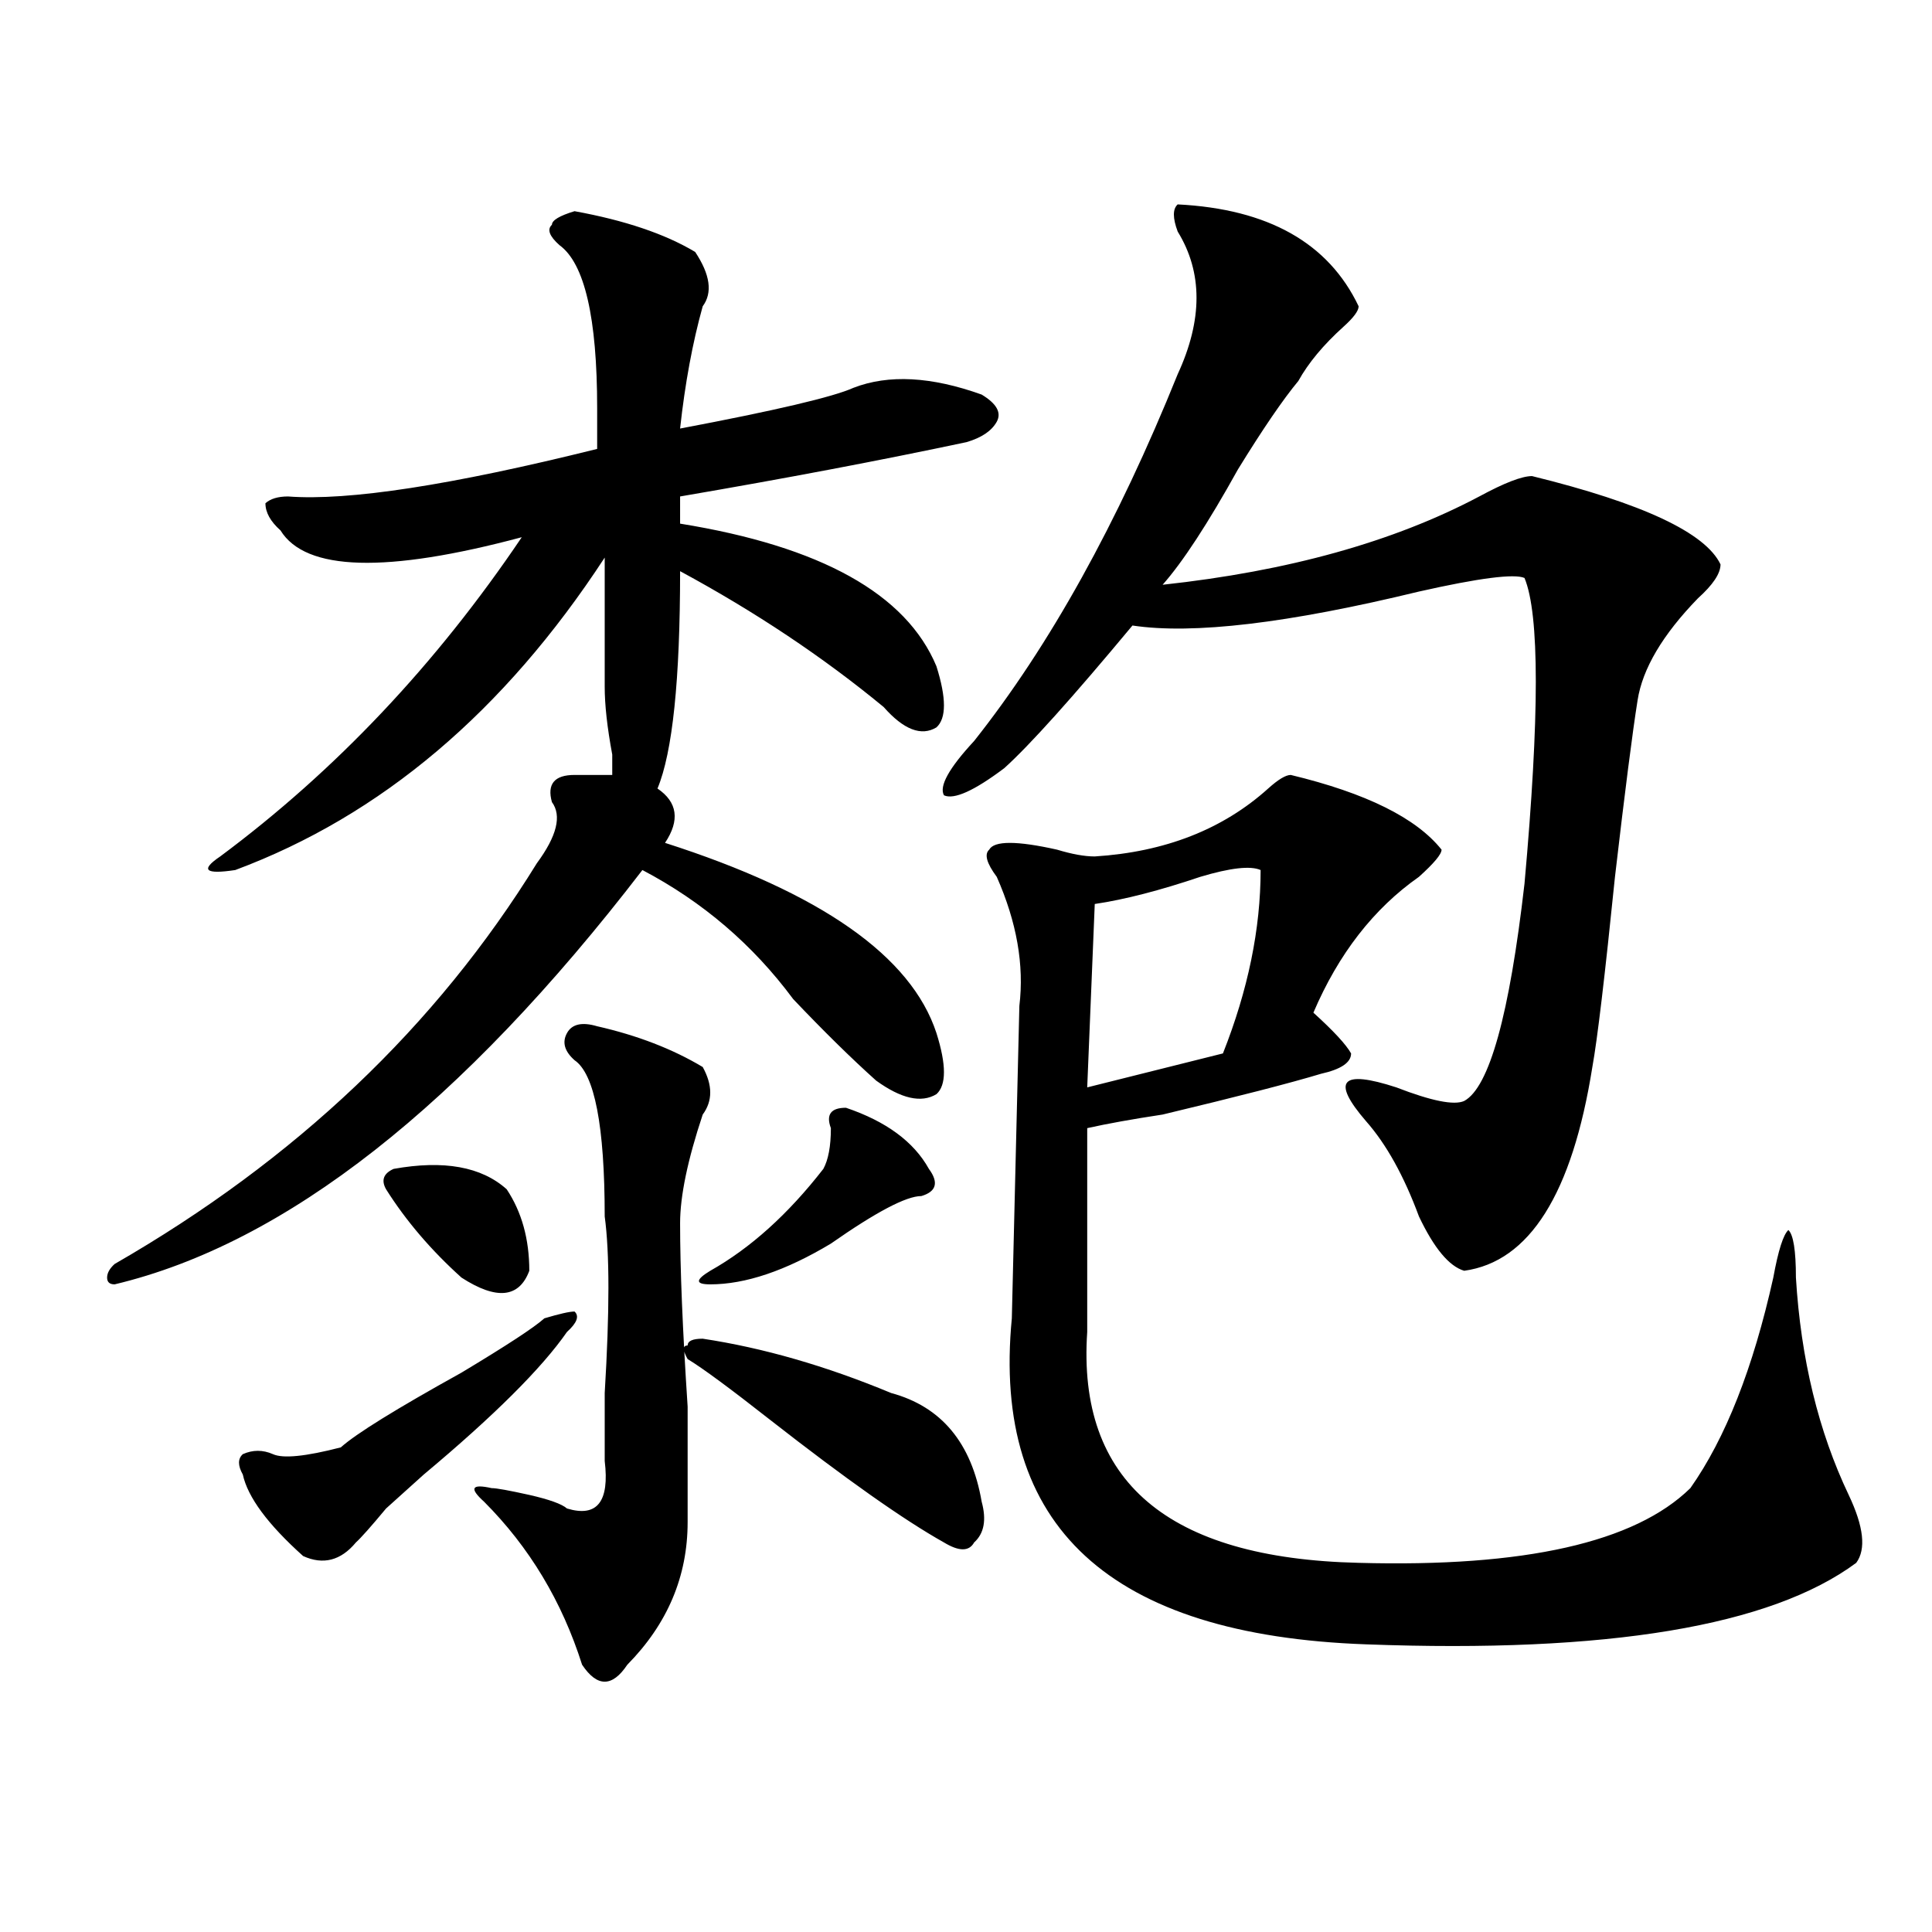<?xml version="1.0" encoding="utf-8"?>
<!-- Generator: Adobe Illustrator 16.0.0, SVG Export Plug-In . SVG Version: 6.00 Build 0)  -->
<!DOCTYPE svg PUBLIC "-//W3C//DTD SVG 1.1//EN" "http://www.w3.org/Graphics/SVG/1.1/DTD/svg11.dtd">
<svg version="1.1" id="图层_1" xmlns="http://www.w3.org/2000/svg" xmlns:xlink="http://www.w3.org/1999/xlink" x="0px" y="0px"
	 width="1000px" height="1000px" viewBox="0 0 1000 1000" enable-background="new 0 0 1000 1000" xml:space="preserve">
<path d="M297.383,109.313c25.975,4.724,46.828,11.755,62.438,21.094c7.805,11.755,9.085,21.094,3.902,28.125
	c-5.244,18.786-9.146,39.88-11.707,63.281c49.389-9.339,79.327-16.37,89.754-21.094c18.17-7.031,40.304-5.823,66.34,3.516
	c7.805,4.724,10.365,9.394,7.805,14.063c-2.622,4.724-7.805,8.239-15.609,10.547c-44.268,9.394-93.656,18.786-148.289,28.125v14.063
	c72.803,11.755,117.07,36.364,132.68,73.828c5.183,16.425,5.183,26.972,0,31.641c-7.805,4.724-16.951,1.208-27.316-10.547
	c-31.219-25.763-66.34-49.219-105.363-70.313c0,56.25-3.902,93.769-11.707,112.5c10.365,7.031,11.707,16.425,3.902,28.125
	c80.607,25.817,127.436,58.612,140.484,98.438c5.183,16.425,5.183,26.972,0,31.641c-7.805,4.724-18.231,2.362-31.219-7.031
	c-13.049-11.7-27.316-25.763-42.926-42.188c-20.854-28.125-46.828-50.372-78.047-66.797
	C238.848,572.222,147.752,643.688,59.34,664.781c-2.622,0-3.902-1.153-3.902-3.516c0-2.308,1.28-4.669,3.902-7.031
	c93.656-53.888,166.459-123.047,218.531-207.422c10.365-14.063,12.987-24.609,7.805-31.641c-2.622-9.339,1.28-14.063,11.707-14.063
	c7.805,0,14.268,0,19.512,0c0-2.308,0-5.823,0-10.547c-2.622-14.063-3.902-25.763-3.902-35.156c0-37.464,0-59.766,0-66.797
	c-52.072,79.706-115.79,133.594-191.215,161.719c-15.609,2.362-18.231,0-7.805-7.031c59.815-44.495,111.826-99.591,156.094-165.234
	c-70.242,18.786-111.888,17.578-124.875-3.516c-5.244-4.669-7.805-9.339-7.805-14.063c2.561-2.308,6.463-3.516,11.707-3.516
	c31.219,2.362,84.51-5.823,159.996-24.609v-21.094c0-46.857-6.524-74.982-19.512-84.375c-5.244-4.669-6.524-8.185-3.902-10.547
	C285.676,114.036,289.578,111.674,297.383,109.313z M293.48,689.391c-13.049,18.786-37.743,43.396-74.145,73.828
	c-2.622,2.362-9.146,8.239-19.512,17.578c-7.805,9.394-13.049,15.271-15.609,17.578c-7.805,9.394-16.951,11.755-27.316,7.031
	c-18.231-16.37-28.658-30.433-31.219-42.188c-2.622-4.669-2.622-8.185,0-10.547c5.183-2.308,10.365-2.308,15.609,0
	c5.183,2.362,16.89,1.208,35.121-3.516c7.805-7.031,28.597-19.886,62.438-38.672c23.414-14.063,37.682-23.401,42.926-28.125
	c7.805-2.308,12.987-3.516,15.609-3.516C299.943,681.206,298.663,684.722,293.48,689.391z M199.824,615.563
	c-2.622-4.669-1.342-8.185,3.902-10.547c25.975-4.669,45.486-1.153,58.535,10.547c7.805,11.755,11.707,25.817,11.707,42.188
	c-5.244,14.063-16.951,15.271-35.121,3.516C223.238,647.203,210.189,631.987,199.824,615.563z M309.09,531.188
	c20.792,4.724,39.023,11.755,54.633,21.094c5.183,9.394,5.183,17.578,0,24.609c-7.805,23.456-11.707,42.188-11.707,56.25
	c0,23.456,1.28,55.097,3.902,94.922c0,28.125,0,48.065,0,59.766c0,28.125-10.427,52.734-31.219,73.828
	c-7.805,11.7-15.609,11.7-23.414,0c-10.427-32.85-27.316-60.919-50.73-84.375c-7.805-7.031-6.524-9.339,3.902-7.031
	c2.561,0,9.085,1.208,19.512,3.516c10.365,2.362,16.89,4.724,19.512,7.031c15.609,4.724,22.072-3.516,19.512-24.609
	c0-7.031,0-18.731,0-35.156c2.561-42.188,2.561-72.62,0-91.406c0-46.856-5.244-73.828-15.609-80.859
	c-5.244-4.669-6.524-9.339-3.902-14.063C296.041,530.034,301.285,528.88,309.09,531.188z M355.918,703.453
	c-2.622-4.669-2.622-7.031,0-7.031c0-2.308,2.561-3.516,7.805-3.516c31.219,4.724,63.718,14.063,97.559,28.125
	c25.975,7.031,41.584,25.817,46.828,56.25c2.561,9.394,1.28,16.425-3.902,21.094c-2.622,4.724-7.805,4.724-15.609,0
	c-20.854-11.7-50.73-32.794-89.754-63.281C377.99,718.724,363.723,708.177,355.918,703.453z M437.867,573.375
	c20.792,7.031,35.121,17.578,42.926,31.641c5.183,7.031,3.902,11.755-3.902,14.063c-7.805,0-23.414,8.239-46.828,24.609
	c-23.414,14.063-44.268,21.094-62.438,21.094c-7.805,0-7.805-2.308,0-7.031c20.792-11.7,40.304-29.278,58.535-52.734
	c2.561-4.669,3.902-11.7,3.902-21.094C427.44,576.891,430.063,573.375,437.867,573.375z M609.57,105.797
	c46.828,2.362,78.047,19.94,93.656,52.734c0,2.362-2.622,5.877-7.805,10.547c-10.427,9.394-18.231,18.786-23.414,28.125
	c-7.805,9.394-18.231,24.609-31.219,45.703c-15.609,28.125-28.658,48.065-39.023,59.766c64.998-7.031,119.631-22.247,163.898-45.703
	c12.987-7.031,22.072-10.547,27.316-10.547c57.193,14.063,89.754,29.333,97.559,45.703c0,4.724-3.902,10.547-11.707,17.578
	c-18.231,18.786-28.658,36.364-31.219,52.734c-2.622,16.425-6.524,46.911-11.707,91.406c-5.244,51.581-9.146,84.375-11.707,98.438
	c-10.427,65.644-32.561,100.8-66.34,105.469c-7.805-2.308-15.609-11.7-23.414-28.125c-7.805-21.094-16.951-37.464-27.316-49.219
	c-18.231-21.094-13.049-26.917,15.609-17.578c18.17,7.031,29.877,9.394,35.121,7.031c12.987-7.031,23.414-44.495,31.219-112.5
	c7.805-86.683,7.805-139.417,0-158.203c-5.244-2.308-23.414,0-54.633,7.031c-67.682,16.425-117.07,22.302-148.289,17.578
	c-31.219,37.519-53.353,62.128-66.34,73.828c-15.609,11.755-26.036,16.425-31.219,14.063c-2.622-4.669,2.561-14.063,15.609-28.125
	c39.023-49.219,74.145-112.5,105.363-189.844c12.987-28.125,12.987-52.734,0-73.828C606.948,112.828,606.948,108.159,609.57,105.797
	z M668.105,401.109c39.023,9.394,64.998,22.302,78.047,38.672c0,2.362-3.902,7.031-11.707,14.063
	c-23.414,16.425-41.646,39.88-54.633,70.313c10.365,9.394,16.89,16.425,19.512,21.094c0,4.724-5.244,8.239-15.609,10.547
	c-15.609,4.724-42.926,11.755-81.949,21.094c-15.609,2.362-28.658,4.724-39.023,7.031v105.469
	c-5.244,77.344,41.584,117.224,140.484,119.531c85.852,2.362,143.045-10.547,171.703-38.672
	c18.17-25.763,32.499-62.073,42.926-108.984c2.561-14.063,5.183-22.247,7.805-24.609c2.561,2.362,3.902,10.547,3.902,24.609
	c2.561,42.188,11.707,79.706,27.316,112.5c7.805,16.425,9.085,28.125,3.902,35.156c-44.268,32.794-128.777,46.856-253.652,42.188
	c-132.68-4.725-193.837-60.919-183.41-168.75l3.902-161.719c2.561-21.094-1.342-43.341-11.707-66.797
	c-5.244-7.031-6.524-11.7-3.902-14.063c2.561-4.669,14.268-4.669,35.121,0c7.805,2.362,14.268,3.516,19.512,3.516
	c36.401-2.308,66.34-14.063,89.754-35.156C661.581,403.472,665.483,401.109,668.105,401.109z M652.496,450.328
	c-5.244-2.308-15.609-1.153-31.219,3.516c-20.854,7.031-39.023,11.755-54.633,14.063l-3.902,94.922l70.242-17.578
	C645.972,512.456,652.496,480.815,652.496,450.328z"/>
</svg>
